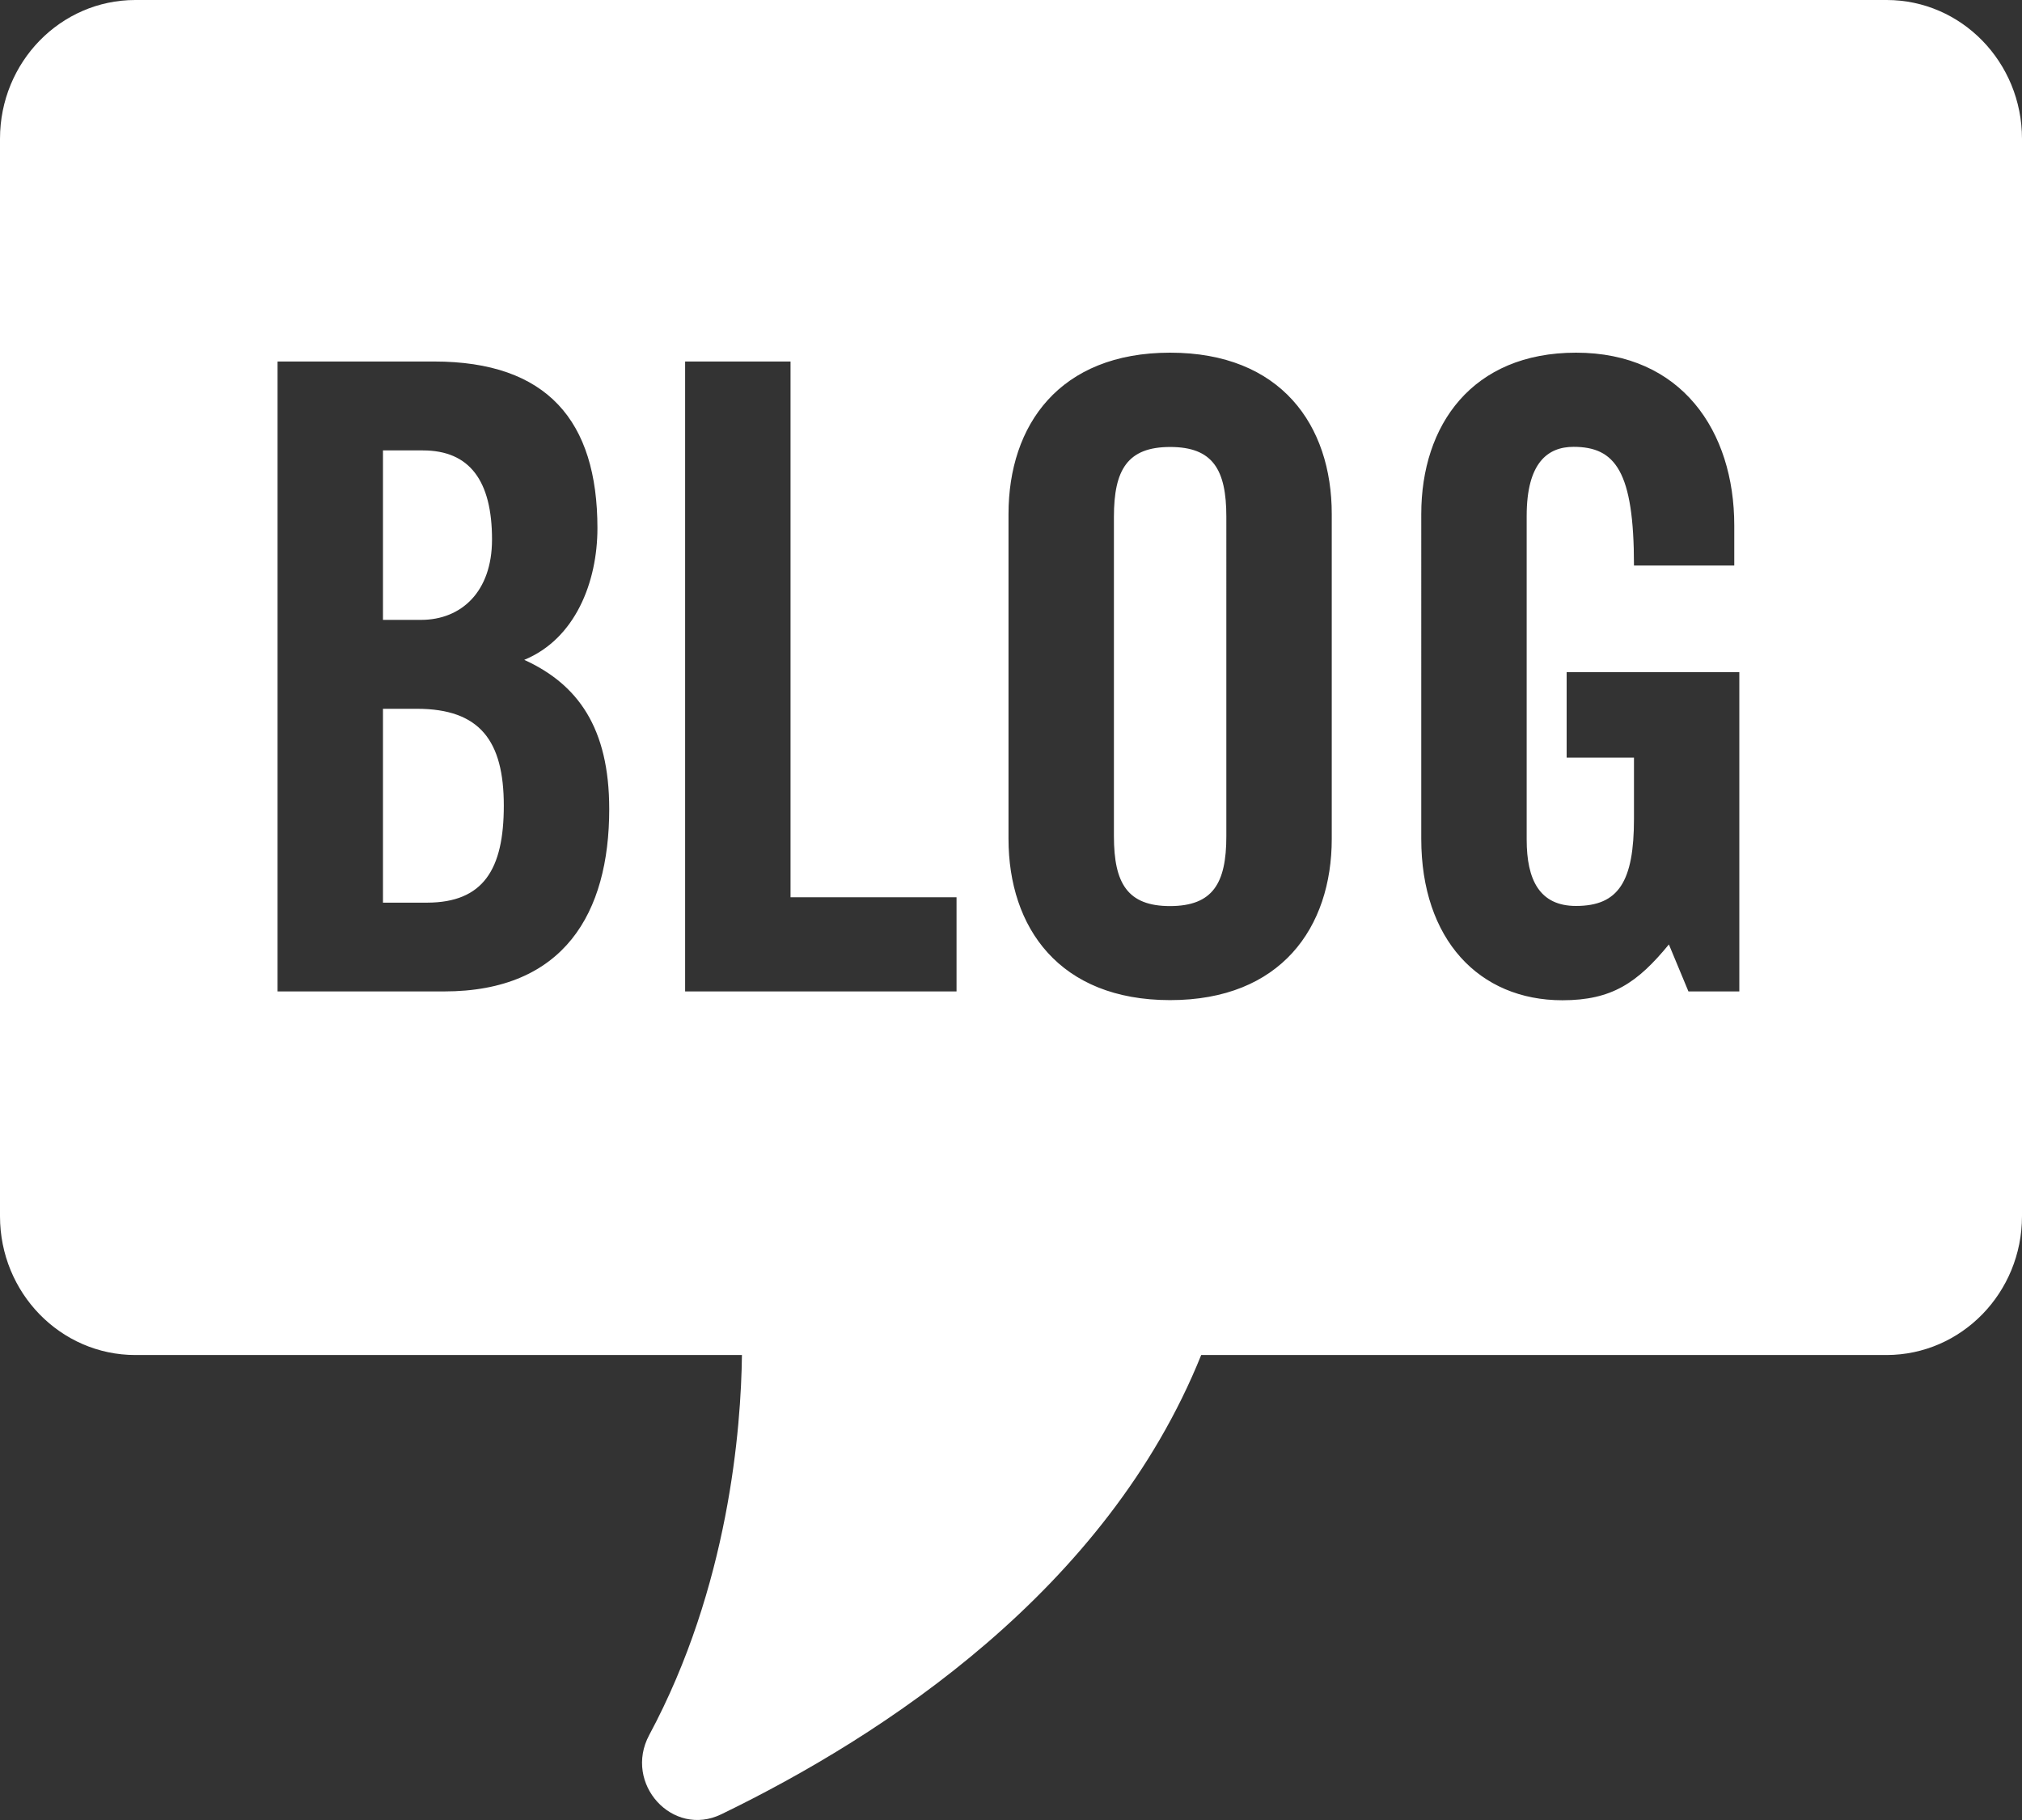 <svg width="30" height="27" viewBox="0 0 30 27" xmlns="http://www.w3.org/2000/svg">
    <rect x="0" y="0" width="30" height="27" fill="#333333" stroke="none"/>
    <path d="M7.3 8.004c0-.869-.33-1.322-1.025-1.322h-.593v2.514h.57c.59-.002 1.048-.415 1.048-1.192m.175 3.948c0-.96-.353-1.437-1.289-1.437h-.504v2.876h.656c.834-.002 1.137-.495 1.137-1.439m10.72.453V7.666c0-.7-.201-1.035-.834-1.035-.632 0-.834.338-.834 1.035v4.739c0 .7.202 1.037.834 1.037.633-.002.834-.337.834-1.037m7.611 2.303h-.755l-.29-.697c-.466.568-.845.828-1.58.828-1.237 0-2.094-.904-2.094-2.394V7.626c0-1.321.756-2.394 2.296-2.394 1.566 0 2.348 1.164 2.348 2.563v.595h-1.488c0-1.4-.278-1.761-.897-1.761-.38 0-.695.233-.695 1.024v4.803c0 .595.19.984.732.984.632 0 .86-.362.86-1.295v-.906h-.999V9.971h2.562v4.737zm-6.047-2.265c0 1.319-.756 2.394-2.398 2.394-1.642 0-2.398-1.073-2.398-2.394V7.626c0-1.32.756-2.394 2.398-2.394 1.642 0 2.398 1.073 2.398 2.394v4.817zm-5.567 2.265h-4.027V5.363h1.564v7.948h2.463v1.397zM7.778 9.789c.795.362 1.261 1.008 1.261 2.214 0 1.541-.67 2.705-2.45 2.705H4.118V5.363H6.44c1.678 0 2.424.88 2.424 2.472 0 .801-.33 1.643-1.086 1.954M30 18.041V2.06C30 .922 29.101 0 27.992 0H2.008C.898 0 0 .922 0 2.059v15.984c0 1.137.899 2.059 2.008 2.059h9c-.013 1.08-.193 3.435-1.376 5.638-.385.72.347 1.526 1.07 1.175 2.414-1.17 5.717-3.33 7.12-6.813h10.17c1.11-.002 2.008-.924 2.008-2.06" fill="#FFF" fill-rule="nonzero"/>
</svg>
